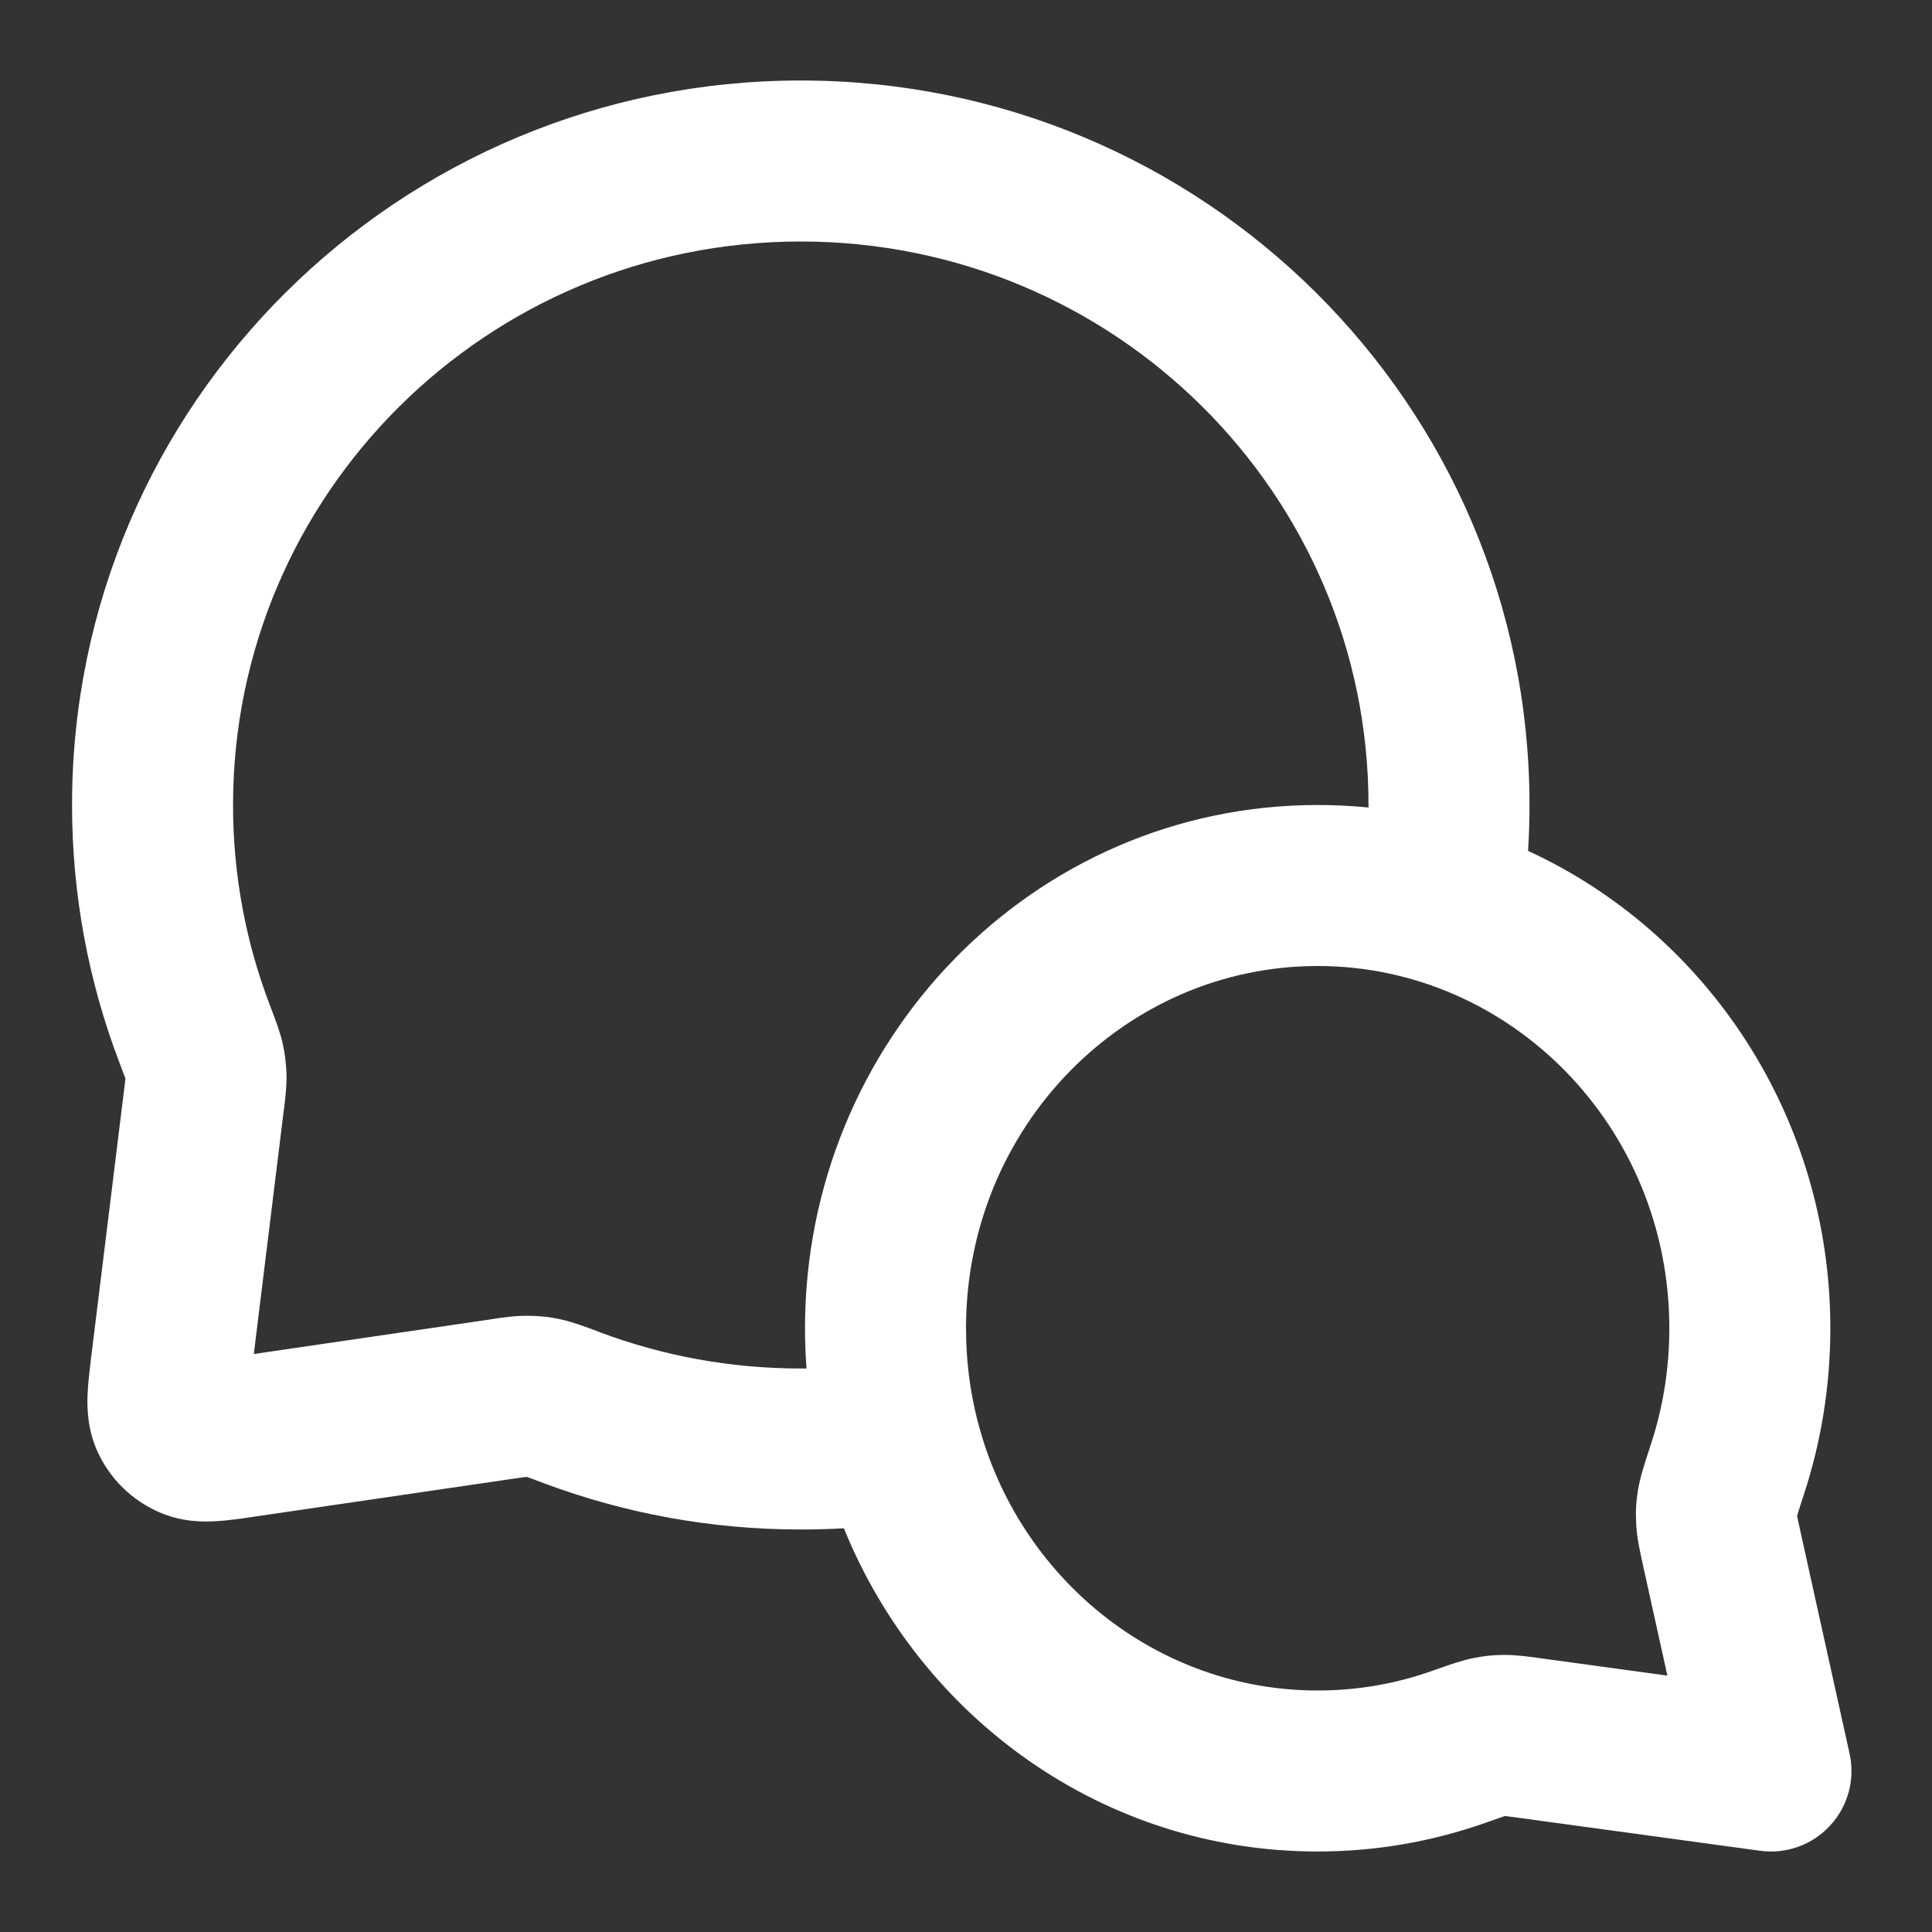 <svg
    fill="none"
    height="24"
    viewBox="0 0 24 24"
    width="24"
    xmlns="http://www.w3.org/2000/svg"
    >
    <rect x="0" y="0" width="24" height="24" fill="#333333" stroke="none"/>
    <path
        className="path"
        clipRule="evenodd"
        d="M19 10C19 5.023 14.941 1 9.947 1C4.954 1 0.895 5.023 0.895 10C0.895 11.122 1.102 12.198 1.48 13.191C1.517 13.287 1.538 13.343 1.553 13.384C1.555 13.389 1.557 13.394 1.558 13.398C1.558 13.399 1.558 13.401 1.558 13.402C1.554 13.435 1.549 13.48 1.538 13.566L1.132 16.864C1.114 17.016 1.092 17.189 1.087 17.339C1.082 17.505 1.089 17.764 1.212 18.034C1.367 18.373 1.642 18.641 1.984 18.788C2.257 18.906 2.516 18.907 2.682 18.897C2.832 18.889 3.004 18.864 3.156 18.841C3.165 18.84 3.174 18.839 3.183 18.837L6.369 18.37C6.457 18.357 6.504 18.351 6.538 18.347C6.539 18.346 6.541 18.346 6.542 18.346C6.546 18.347 6.551 18.349 6.556 18.351C6.599 18.366 6.657 18.387 6.756 18.425C7.75 18.797 8.826 19 9.947 19C10.127 19 10.305 18.995 10.483 18.985C11.436 21.333 13.7 23 16.368 23C17.096 23 17.797 22.875 18.451 22.644C18.558 22.606 18.625 22.583 18.675 22.566C18.684 22.564 18.691 22.561 18.697 22.559C18.698 22.559 18.7 22.56 18.702 22.56C18.736 22.564 18.783 22.57 18.87 22.582L21.865 22.991C22.189 23.035 22.514 22.918 22.735 22.677C22.957 22.437 23.047 22.103 22.976 21.784L22.365 19.022C22.344 18.926 22.332 18.874 22.325 18.836C22.325 18.834 22.324 18.832 22.324 18.83C22.326 18.824 22.328 18.816 22.331 18.807C22.347 18.752 22.372 18.678 22.411 18.557C22.623 17.909 22.737 17.217 22.737 16.5C22.737 13.874 21.204 11.591 18.982 10.57C18.994 10.381 19 10.191 19 10ZM17 10.031C16.792 10.011 16.582 10 16.368 10C12.829 10 10 12.933 10 16.5C10 16.668 10.006 16.835 10.019 17C9.995 17 9.971 17 9.947 17C9.069 17 8.231 16.841 7.458 16.552C7.444 16.546 7.429 16.541 7.415 16.535C7.274 16.482 7.107 16.42 6.955 16.387C6.815 16.358 6.697 16.346 6.554 16.345C6.399 16.344 6.242 16.367 6.114 16.386C6.102 16.388 6.09 16.39 6.079 16.392L3.153 16.82L3.523 13.81C3.525 13.799 3.526 13.788 3.528 13.776C3.543 13.652 3.562 13.5 3.559 13.35C3.555 13.212 3.541 13.098 3.512 12.964C3.479 12.817 3.417 12.656 3.365 12.52C3.36 12.505 3.354 12.492 3.349 12.478C3.056 11.709 2.895 10.874 2.895 10C2.895 6.14 6.046 3 9.947 3C13.849 3 17 6.14 17 10C17 10.011 17 10.021 17 10.031ZM12.139 17.633C12.048 17.272 12 16.892 12 16.5C12 13.992 13.979 12 16.368 12C18.758 12 20.737 13.992 20.737 16.5C20.737 17.004 20.657 17.487 20.51 17.936C20.504 17.954 20.498 17.972 20.492 17.991C20.436 18.162 20.372 18.356 20.346 18.519C20.322 18.672 20.317 18.79 20.326 18.945C20.335 19.109 20.373 19.277 20.404 19.415C20.407 19.429 20.41 19.442 20.412 19.454L20.713 20.815L19.14 20.6C19.129 20.599 19.117 20.597 19.105 20.595C18.981 20.578 18.828 20.557 18.682 20.558C18.543 20.559 18.44 20.57 18.304 20.597C18.16 20.625 17.987 20.687 17.834 20.741C17.817 20.747 17.801 20.753 17.785 20.758C17.342 20.915 16.866 21 16.368 21C14.369 21 12.657 19.606 12.152 17.681C12.148 17.665 12.144 17.649 12.139 17.633Z"
        fill="white"
        fillRule="evenodd"
    />
</svg>